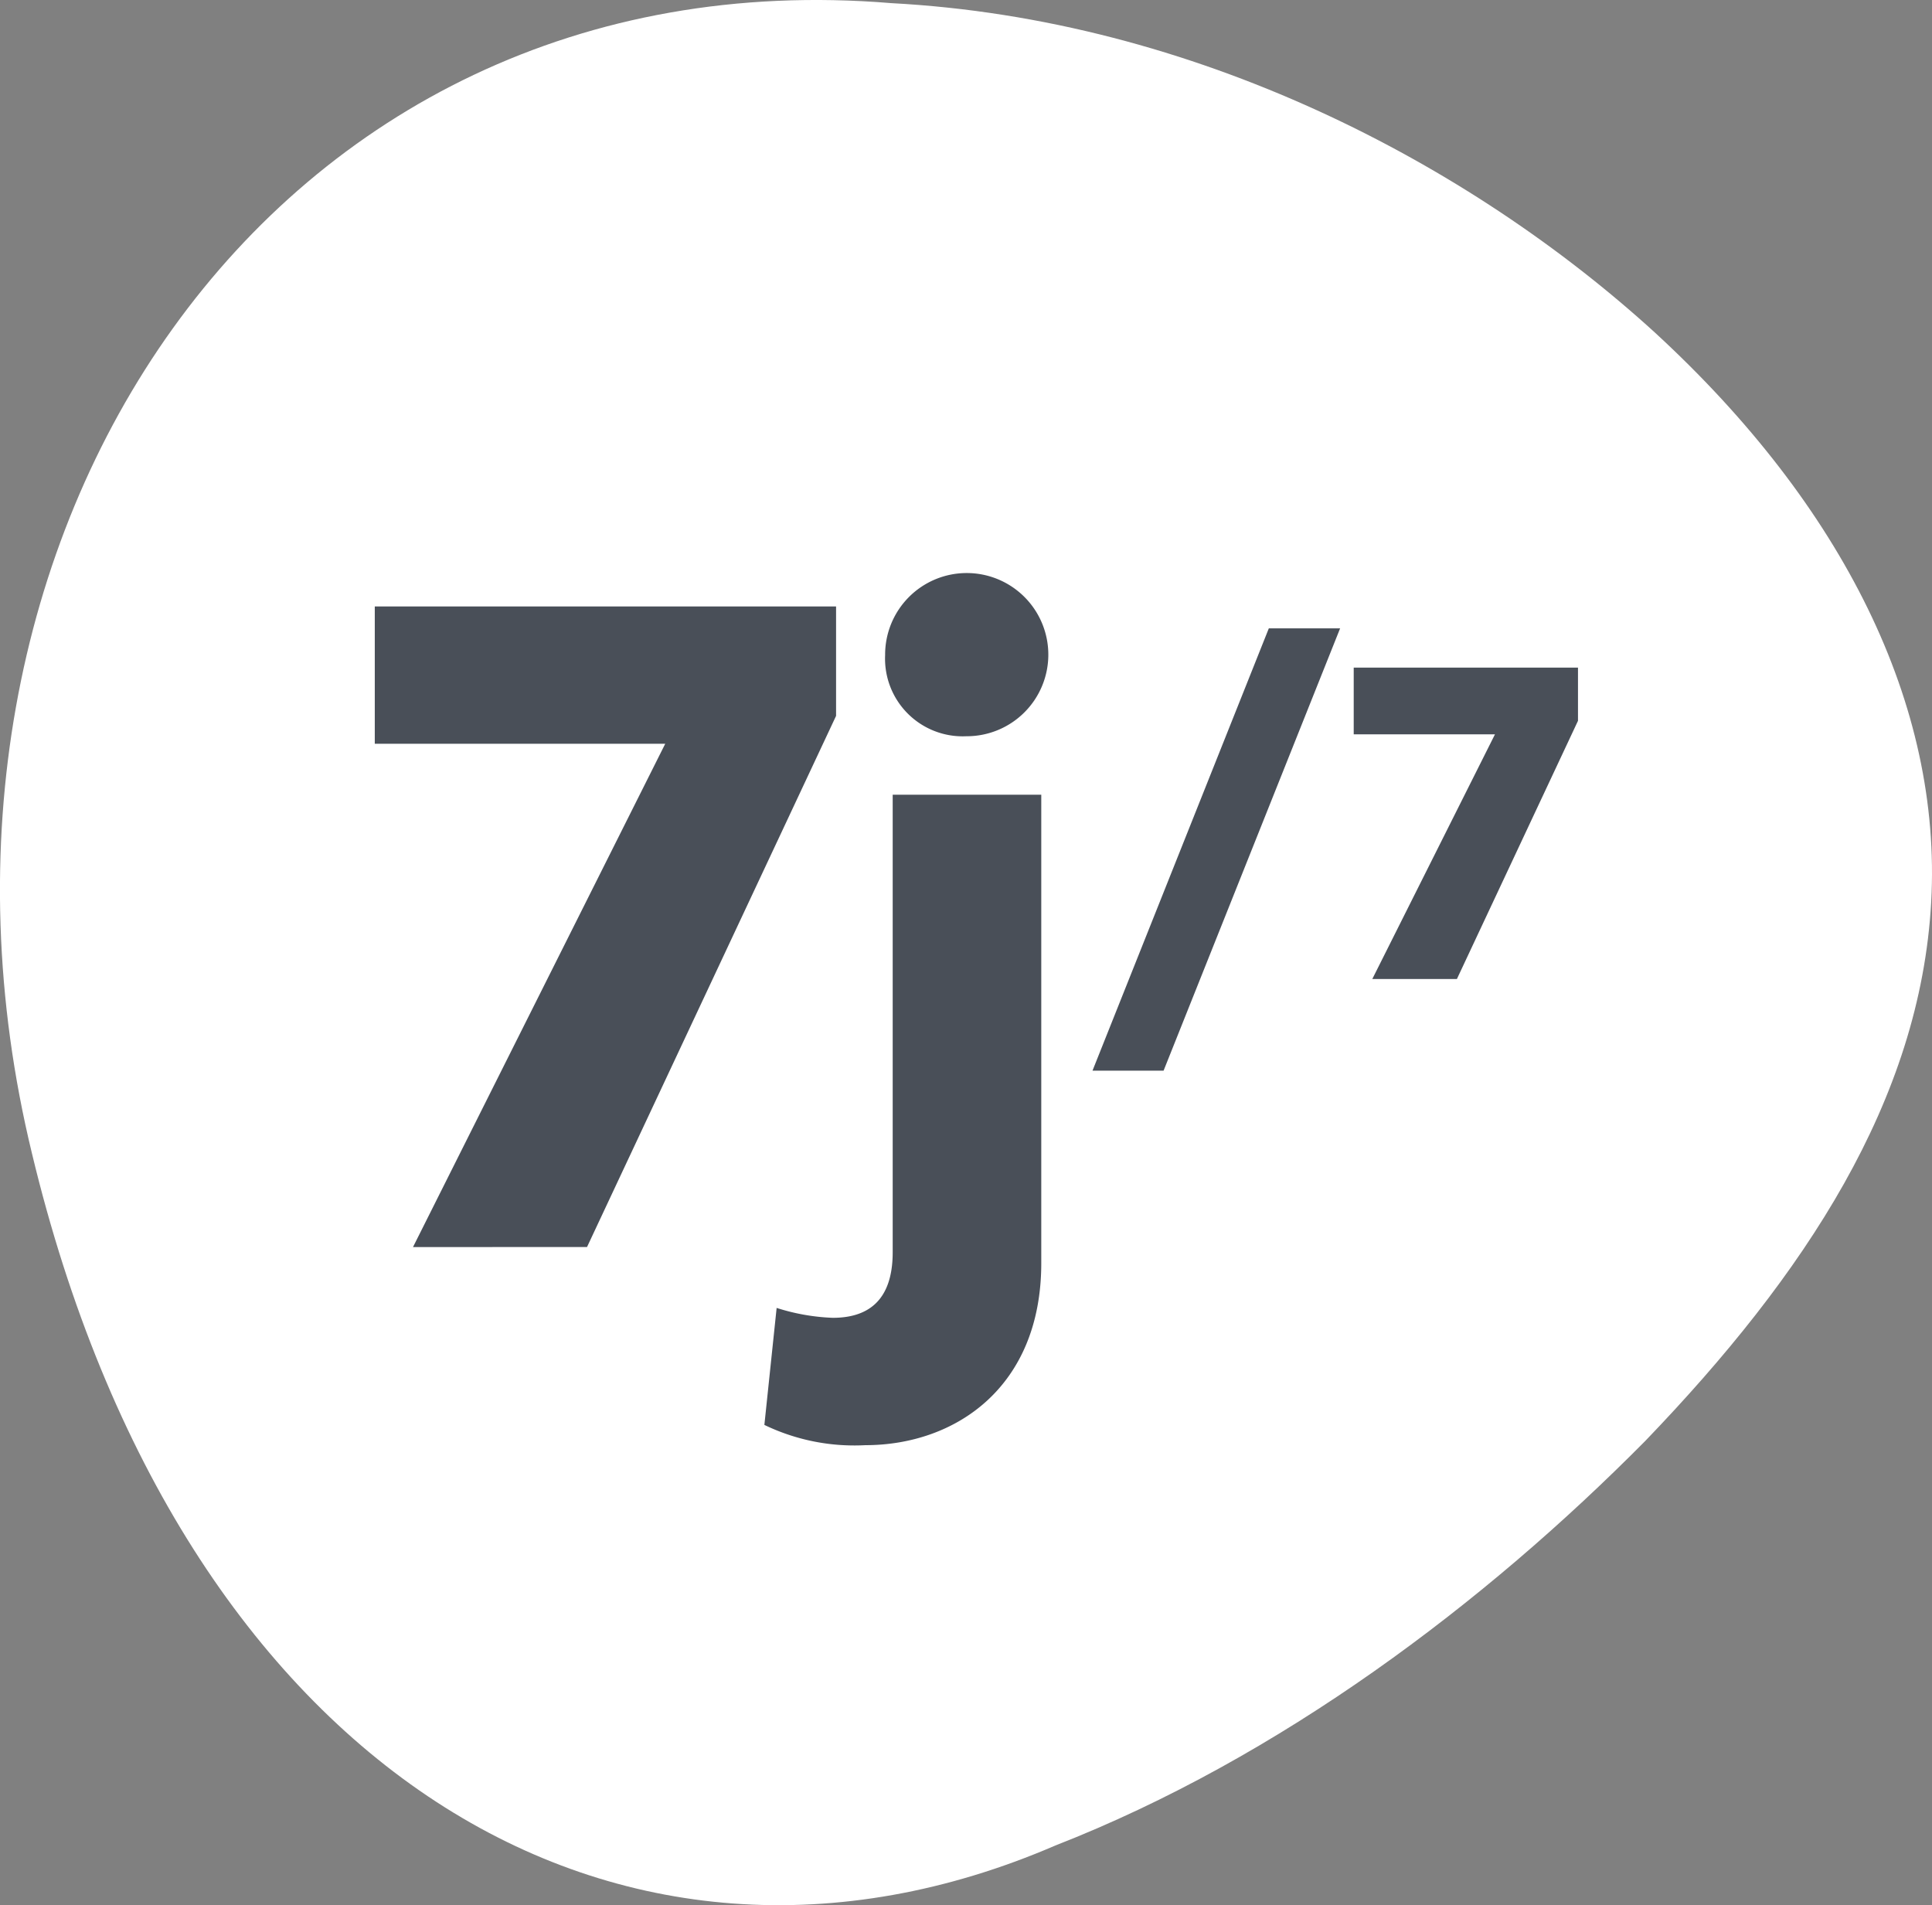 <svg id="_7j_7" data-name="7j/7" xmlns="http://www.w3.org/2000/svg" width="72" height="71" viewBox="0 0 72 71">
  <rect x="0" y="0" width="72" height="71" fill="#808080" stroke="none"/>
  <g id="Groupe_17126" data-name="Groupe 17126" transform="translate(-857.874 -217.5)">
    <path id="Tracé_14345" data-name="Tracé 14345" d="M891.09,217.617c11.291.6,21.541,5.96,28.477,12.294,7,6.447,10.681,13.869,10.277,21.2-.408,7.4-4.705,13.9-10.648,20.079-6,6.066-13.64,11.821-21.987,15.083-16.217,6.993-32.607-2.732-38.144-25.789C853.5,237.564,867.958,215.7,891.09,217.617Z" fill="#fff"/>
  </g>
  <g id="Groupe_17127" data-name="Groupe 17127" transform="translate(-857.874 -217.5)">
    <path id="Tracé_14346" data-name="Tracé 14346" d="M873.265,263.974l9.4-18.756H871.841V240.1h17.191v4.078l-9.281,19.793Z" fill="#494f58"/>
    <path id="Tracé_14347" data-name="Tracé 14347" d="M886.817,266.241a7.789,7.789,0,0,0,2.092.369c1.213,0,2.233-.545,2.233-2.443V247.116h5.537v17.455c0,4.623-3.2,6.785-6.557,6.785a7.718,7.718,0,0,1-3.762-.755Zm4.043-24.328a3.041,3.041,0,1,1,3.024,3.024A2.893,2.893,0,0,1,890.86,241.913Z" fill="#494f58"/>
    <path id="Tracé_14348" data-name="Tracé 14348" d="M901.237,257.4h-2.649l6.571-16.483h2.657Z" fill="#494f58"/>
    <path id="Tracé_14349" data-name="Tracé 14349" d="M909.016,253.983l4.571-9.117h-5.264v-2.487h8.358v1.983l-4.512,9.621Z" fill="#494f58"/>
  </g>
</svg>
